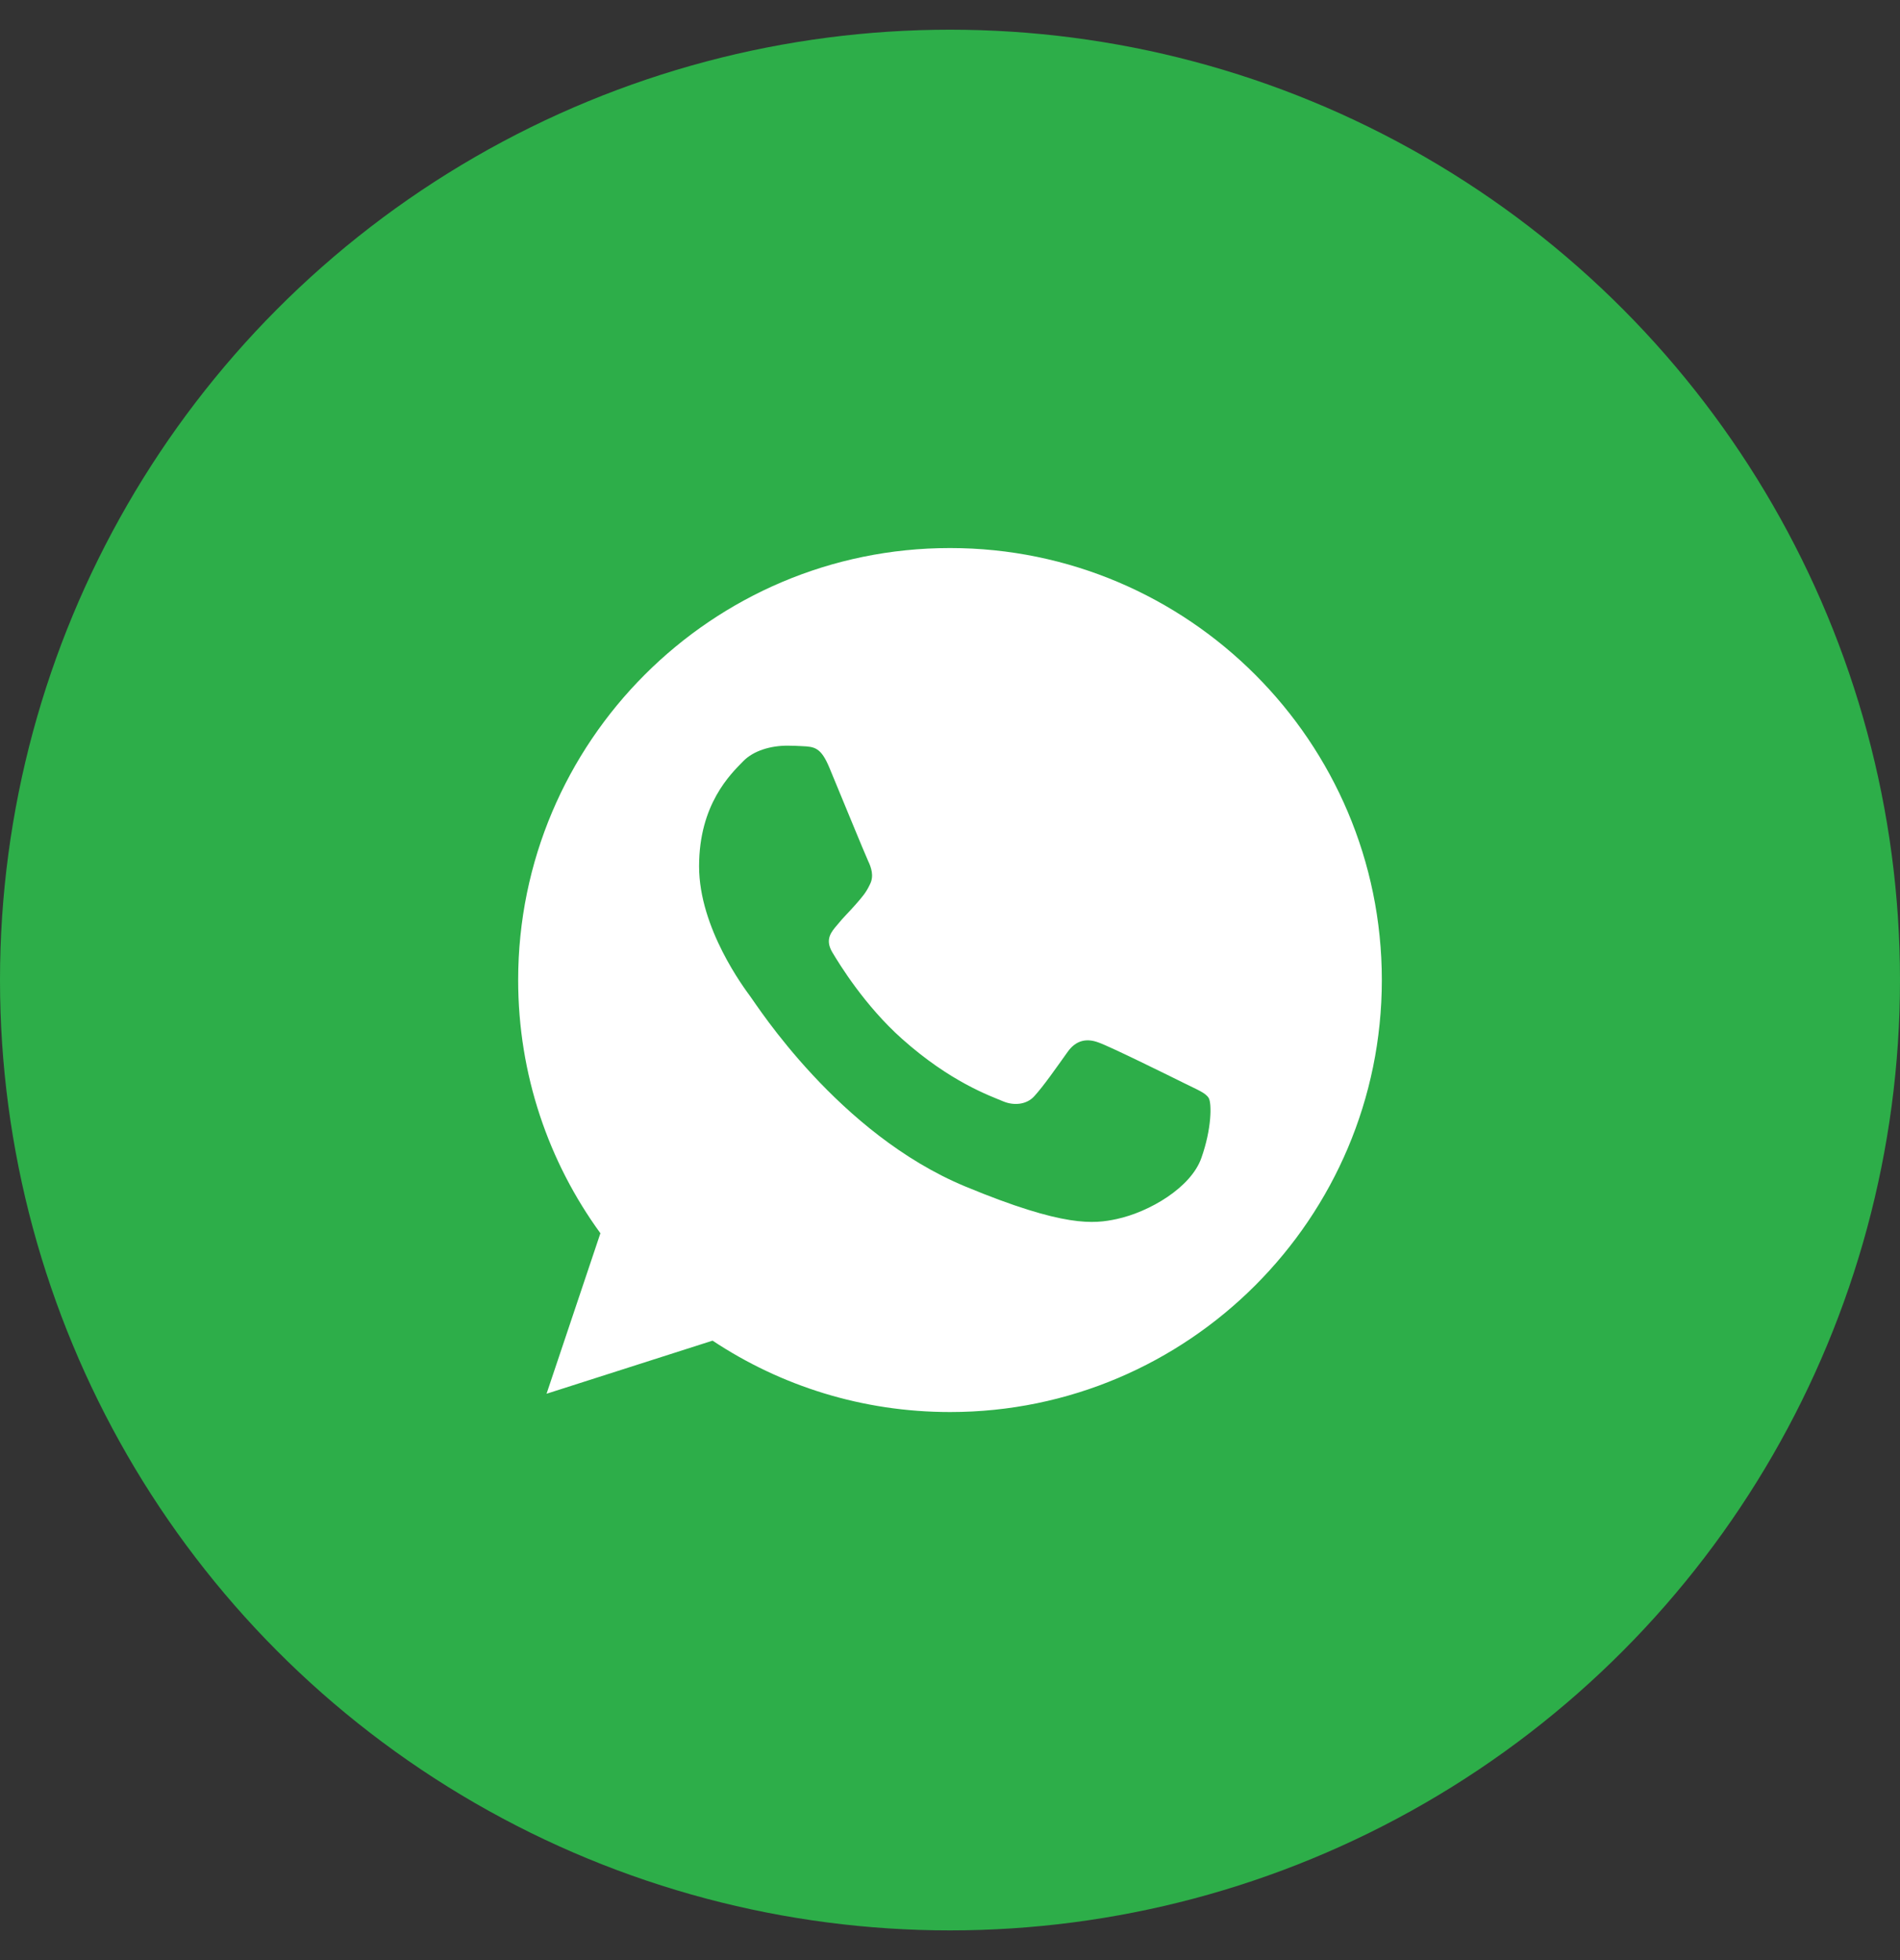 <?xml version="1.0" encoding="UTF-8"?> <svg xmlns="http://www.w3.org/2000/svg" width="32" height="33" viewBox="0 0 32 33" fill="none"><rect x="0" y="0" width="32" height="33" fill="#333333" stroke="none"/> <circle cx="16" cy="16.5" r="16" fill="#2DAE49"></circle> <g clip-path="url(#clip0_7_65)"> <path d="M16.002 9.227H15.998C11.988 9.227 8.727 12.489 8.727 16.5C8.727 18.091 9.24 19.566 10.112 20.763L9.205 23.465L12.001 22.571C13.151 23.333 14.523 23.773 16.002 23.773C20.012 23.773 23.273 20.51 23.273 16.5C23.273 12.49 20.012 9.227 16.002 9.227ZM20.233 19.497C20.058 19.993 19.362 20.404 18.806 20.524C18.426 20.605 17.93 20.669 16.259 19.976C14.122 19.091 12.745 16.919 12.638 16.778C12.535 16.637 11.774 15.628 11.774 14.585C11.774 13.541 12.304 13.033 12.518 12.815C12.693 12.636 12.983 12.554 13.262 12.554C13.352 12.554 13.432 12.558 13.505 12.562C13.719 12.571 13.826 12.584 13.967 12.921C14.143 13.344 14.57 14.387 14.621 14.495C14.672 14.602 14.724 14.747 14.652 14.888C14.583 15.034 14.523 15.098 14.416 15.222C14.309 15.345 14.207 15.44 14.1 15.573C14.002 15.688 13.891 15.812 14.014 16.026C14.138 16.235 14.565 16.932 15.194 17.492C16.006 18.215 16.664 18.445 16.9 18.544C17.075 18.616 17.284 18.599 17.413 18.463C17.575 18.287 17.776 17.996 17.981 17.71C18.126 17.505 18.31 17.479 18.503 17.552C18.699 17.62 19.738 18.134 19.952 18.24C20.165 18.347 20.306 18.398 20.358 18.488C20.409 18.578 20.409 19.001 20.233 19.497Z" fill="white"></path> </g> <defs> <clipPath id="clip0_7_65"> <rect width="14.546" height="14.546" fill="white" transform="translate(8.727 9.227)"></rect> </clipPath> </defs> </svg> 